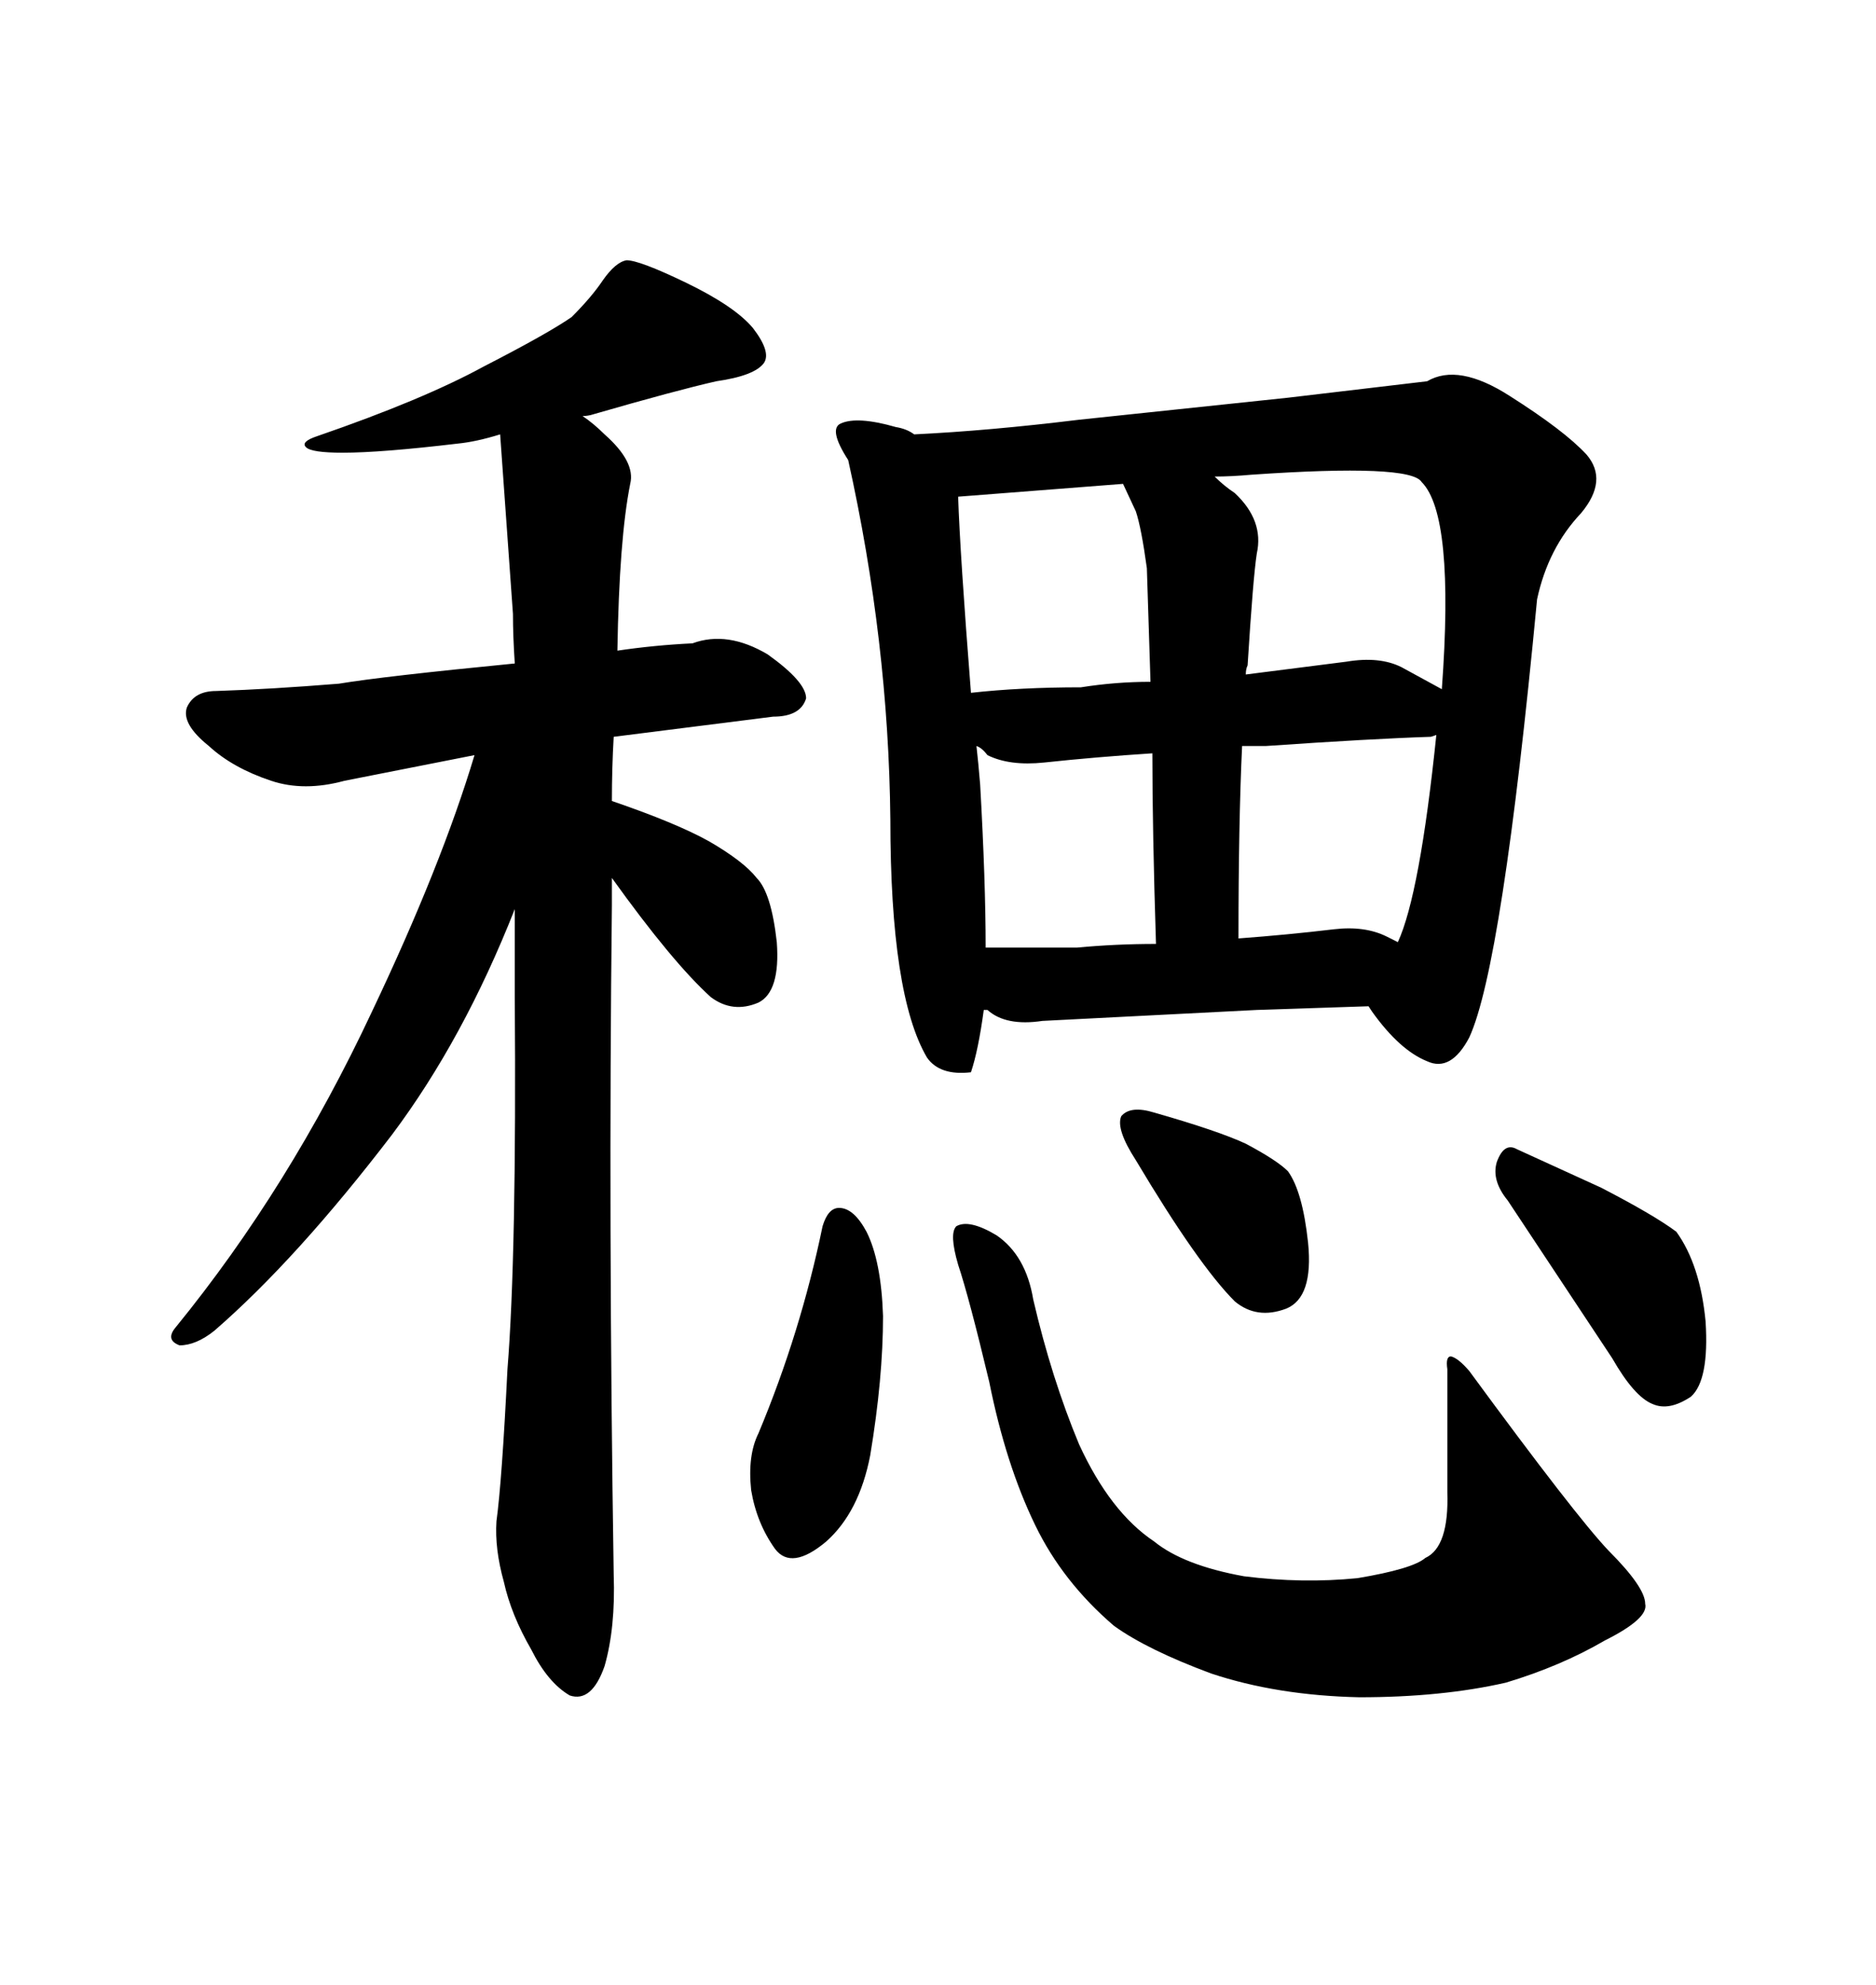 <svg xmlns="http://www.w3.org/2000/svg" xmlns:xlink="http://www.w3.org/1999/xlink" width="300" height="317.285"><path d="M98.14 251.66L98.14 251.66Q98.44 260.16 96.68 266.31L96.68 266.31Q94.63 272.17 91.11 271.00L91.11 271.00Q87.60 268.95 84.96 263.67L84.96 263.67Q81.74 258.11 80.57 252.83L80.57 252.83Q79.10 247.56 79.39 243.16L79.39 243.16Q80.27 236.72 81.15 218.85L81.15 218.85Q82.62 200.68 82.32 159.38L82.32 159.38L82.32 145.31Q74.12 166.11 62.70 181.35L62.70 181.35Q47.46 201.27 34.28 212.70L34.28 212.70Q31.35 215.04 28.71 215.04L28.71 215.04Q26.37 214.16 28.13 212.11L28.13 212.11Q46.29 189.84 59.47 161.72L59.47 161.72Q70.61 138.28 75.88 120.70L75.88 120.70L55.08 124.80Q48.63 126.56 43.36 124.80L43.36 124.80Q37.21 122.75 33.40 119.24L33.40 119.24Q29.00 115.72 29.88 113.09L29.88 113.09Q31.05 110.45 34.57 110.45L34.57 110.45Q43.36 110.16 54.20 109.28L54.20 109.28Q61.23 108.11 82.32 106.05L82.32 106.05Q82.03 101.66 82.03 98.14L82.03 98.14L79.98 69.43Q76.17 70.61 73.24 70.90L73.24 70.90Q60.94 72.36 54.79 72.36L54.79 72.36Q49.80 72.36 48.93 71.48Q48.05 70.61 50.68 69.73L50.68 69.73Q67.68 63.87 77.34 58.59L77.34 58.59Q87.60 53.32 91.41 50.68L91.41 50.68Q94.63 47.46 96.39 44.82L96.39 44.82Q98.44 41.89 100.20 41.60L100.20 41.60Q102.25 41.60 109.57 45.12L109.57 45.12Q117.48 48.93 120.41 52.44L120.41 52.44Q123.34 56.25 122.17 58.01L122.17 58.01Q120.70 60.06 114.55 60.94L114.55 60.94Q108.11 62.40 94.92 66.21L94.92 66.21Q94.04 66.50 93.16 66.50L93.16 66.50Q94.92 67.68 96.68 69.43L96.68 69.43Q101.66 73.83 100.78 77.34L100.78 77.34Q99.02 86.13 98.73 104.00L98.73 104.00Q104.59 103.13 110.74 102.83L110.74 102.83Q116.31 100.78 122.75 104.59L122.75 104.59Q128.91 108.98 128.91 111.62L128.91 111.62Q128.03 114.55 123.63 114.55L123.63 114.55L98.14 117.77Q97.85 122.75 97.85 128.03L97.85 128.03Q108.11 131.54 113.38 134.47L113.38 134.47Q118.95 137.70 121.00 140.33L121.00 140.33Q123.34 142.68 124.22 150.59L124.22 150.59Q124.80 158.50 121.29 160.25L121.29 160.25Q117.19 162.01 113.67 159.38L113.67 159.38Q107.52 153.81 97.85 140.33L97.85 140.33L97.85 144.73Q97.27 195.41 98.14 251.66ZM234.96 165.82L234.96 165.82Q232.03 171.39 228.22 169.63L228.22 169.63Q223.83 167.87 219.43 161.72L219.43 161.72L218.85 160.84L200.98 161.43L166.70 163.18Q160.84 164.06 157.91 161.43L157.91 161.43L157.32 161.43Q156.45 167.87 155.27 171.39L155.27 171.39Q150.29 171.97 148.24 169.04L148.24 169.04Q142.38 159.08 142.38 130.96L142.38 130.96Q142.09 102.54 135.64 73.54L135.64 73.54Q132.42 68.55 134.47 67.68L134.47 67.68Q137.11 66.50 143.26 68.26L143.26 68.26Q145.02 68.55 146.19 69.43L146.19 69.43Q158.20 68.85 172.56 67.09L172.56 67.09L205.96 63.57L228.22 60.94Q233.20 58.01 241.41 63.28L241.41 63.28Q250.20 68.85 253.71 72.66L253.71 72.66Q257.23 76.76 252.83 82.03L252.83 82.03Q247.56 87.60 245.80 95.80L245.80 95.80Q240.23 154.39 234.96 165.82ZM229.69 117.48L228.81 117.77Q219.43 118.07 202.44 119.24L202.44 119.24L198.63 119.24Q198.05 131.54 198.05 150L198.05 150Q205.96 149.41 213.28 148.54L213.28 148.54Q218.26 147.95 221.78 149.71L221.78 149.71L223.54 150.59Q227.05 142.97 229.69 117.48L229.69 117.48ZM184.28 120.41L184.28 120.41Q175.20 121.00 166.99 121.88L166.99 121.88Q161.43 122.46 157.91 120.70L157.91 120.70Q157.03 119.53 156.15 119.24L156.15 119.24Q156.45 121.88 156.74 125.39L156.74 125.39Q157.62 140.92 157.62 151.46L157.62 151.46L172.27 151.46Q178.42 150.88 184.86 150.88L184.86 150.88Q184.28 132.71 184.28 120.41ZM183.98 108.98L183.40 90.82Q182.52 84.38 181.64 81.74L181.64 81.74L179.59 77.34L153.22 79.39Q153.52 88.48 155.27 110.74L155.27 110.74Q163.18 109.86 172.85 109.86L172.85 109.86Q178.42 108.98 183.98 108.98L183.98 108.98ZM199.51 106.35L199.51 106.35Q199.22 106.93 199.22 107.81L199.22 107.81L215.33 105.76Q220.61 104.88 224.12 106.64L224.12 106.64L230.57 110.16Q232.62 82.32 227.34 77.05L227.34 77.05Q225.59 74.12 200.10 75.88L200.10 75.88Q196.88 76.17 194.24 76.17L194.24 76.17Q195.70 77.64 197.46 78.81L197.46 78.81Q202.15 83.20 200.98 88.48L200.98 88.48Q200.39 92.29 199.51 106.35ZM131.54 196.00L131.54 196.00Q132.42 193.07 134.18 193.07L134.18 193.07Q136.52 193.07 138.57 196.88L138.57 196.88Q140.92 201.56 141.21 210.35L141.21 210.35Q141.21 220.31 139.16 232.62L139.16 232.62Q137.40 241.70 132.13 246.39L132.13 246.39Q126.56 251.07 123.93 247.56L123.93 247.56Q121.00 243.46 120.12 238.18L120.12 238.18Q119.53 232.62 121.29 229.10L121.29 229.10Q128.03 212.99 131.54 196.00ZM193.65 267.48L193.65 267.48Q183.40 263.67 178.13 259.86L178.13 259.86Q169.92 252.83 165.53 243.75L165.53 243.75Q160.84 234.08 158.20 220.90L158.20 220.90Q154.98 207.42 153.22 202.15L153.22 202.15Q151.76 197.17 152.93 196.00L152.93 196.00Q154.98 194.82 159.38 197.46L159.38 197.46Q164.06 200.68 165.23 207.71L165.23 207.71Q168.16 220.31 172.56 230.86L172.56 230.86Q177.54 241.70 184.57 246.39L184.57 246.39Q189.26 250.20 198.93 251.95L198.93 251.95Q208.30 253.13 217.09 252.25L217.09 252.25Q225.88 250.78 227.93 249.02L227.93 249.02Q231.74 247.27 231.45 238.48L231.45 238.48L231.45 218.85Q231.15 216.80 232.03 216.80L232.03 216.80Q233.20 217.09 234.96 219.14L234.96 219.14Q251.95 242.29 257.23 247.85L257.23 247.85Q263.09 253.71 263.09 256.35L263.09 256.35Q263.67 258.69 256.64 262.21L256.64 262.21Q249.61 266.31 240.82 268.95L240.82 268.95Q230.57 271.29 217.38 271.29L217.38 271.29Q204.20 271.00 193.65 267.48ZM184.57 177.83L184.57 177.83Q194.82 180.76 199.22 182.81L199.22 182.81Q204.20 185.45 205.96 187.21L205.96 187.21Q208.30 190.43 209.18 198.63L209.18 198.63Q210.06 207.42 205.66 209.18L205.66 209.18Q200.98 210.94 197.46 208.01L197.46 208.01Q191.60 202.15 181.64 185.45L181.64 185.45Q178.42 180.47 179.30 178.42L179.30 178.42Q180.76 176.66 184.57 177.83ZM257.81 217.09L241.11 191.89Q238.48 188.67 239.36 185.74L239.36 185.74Q240.53 182.52 242.58 183.69L242.58 183.69L256.05 189.84Q264.55 194.24 268.07 196.88L268.07 196.88Q271.88 202.15 272.75 211.23L272.75 211.23Q273.34 220.61 270.41 223.24L270.41 223.24Q266.89 225.59 264.26 224.41L264.26 224.41Q261.33 223.24 257.81 217.09L257.81 217.09Z"/></svg>